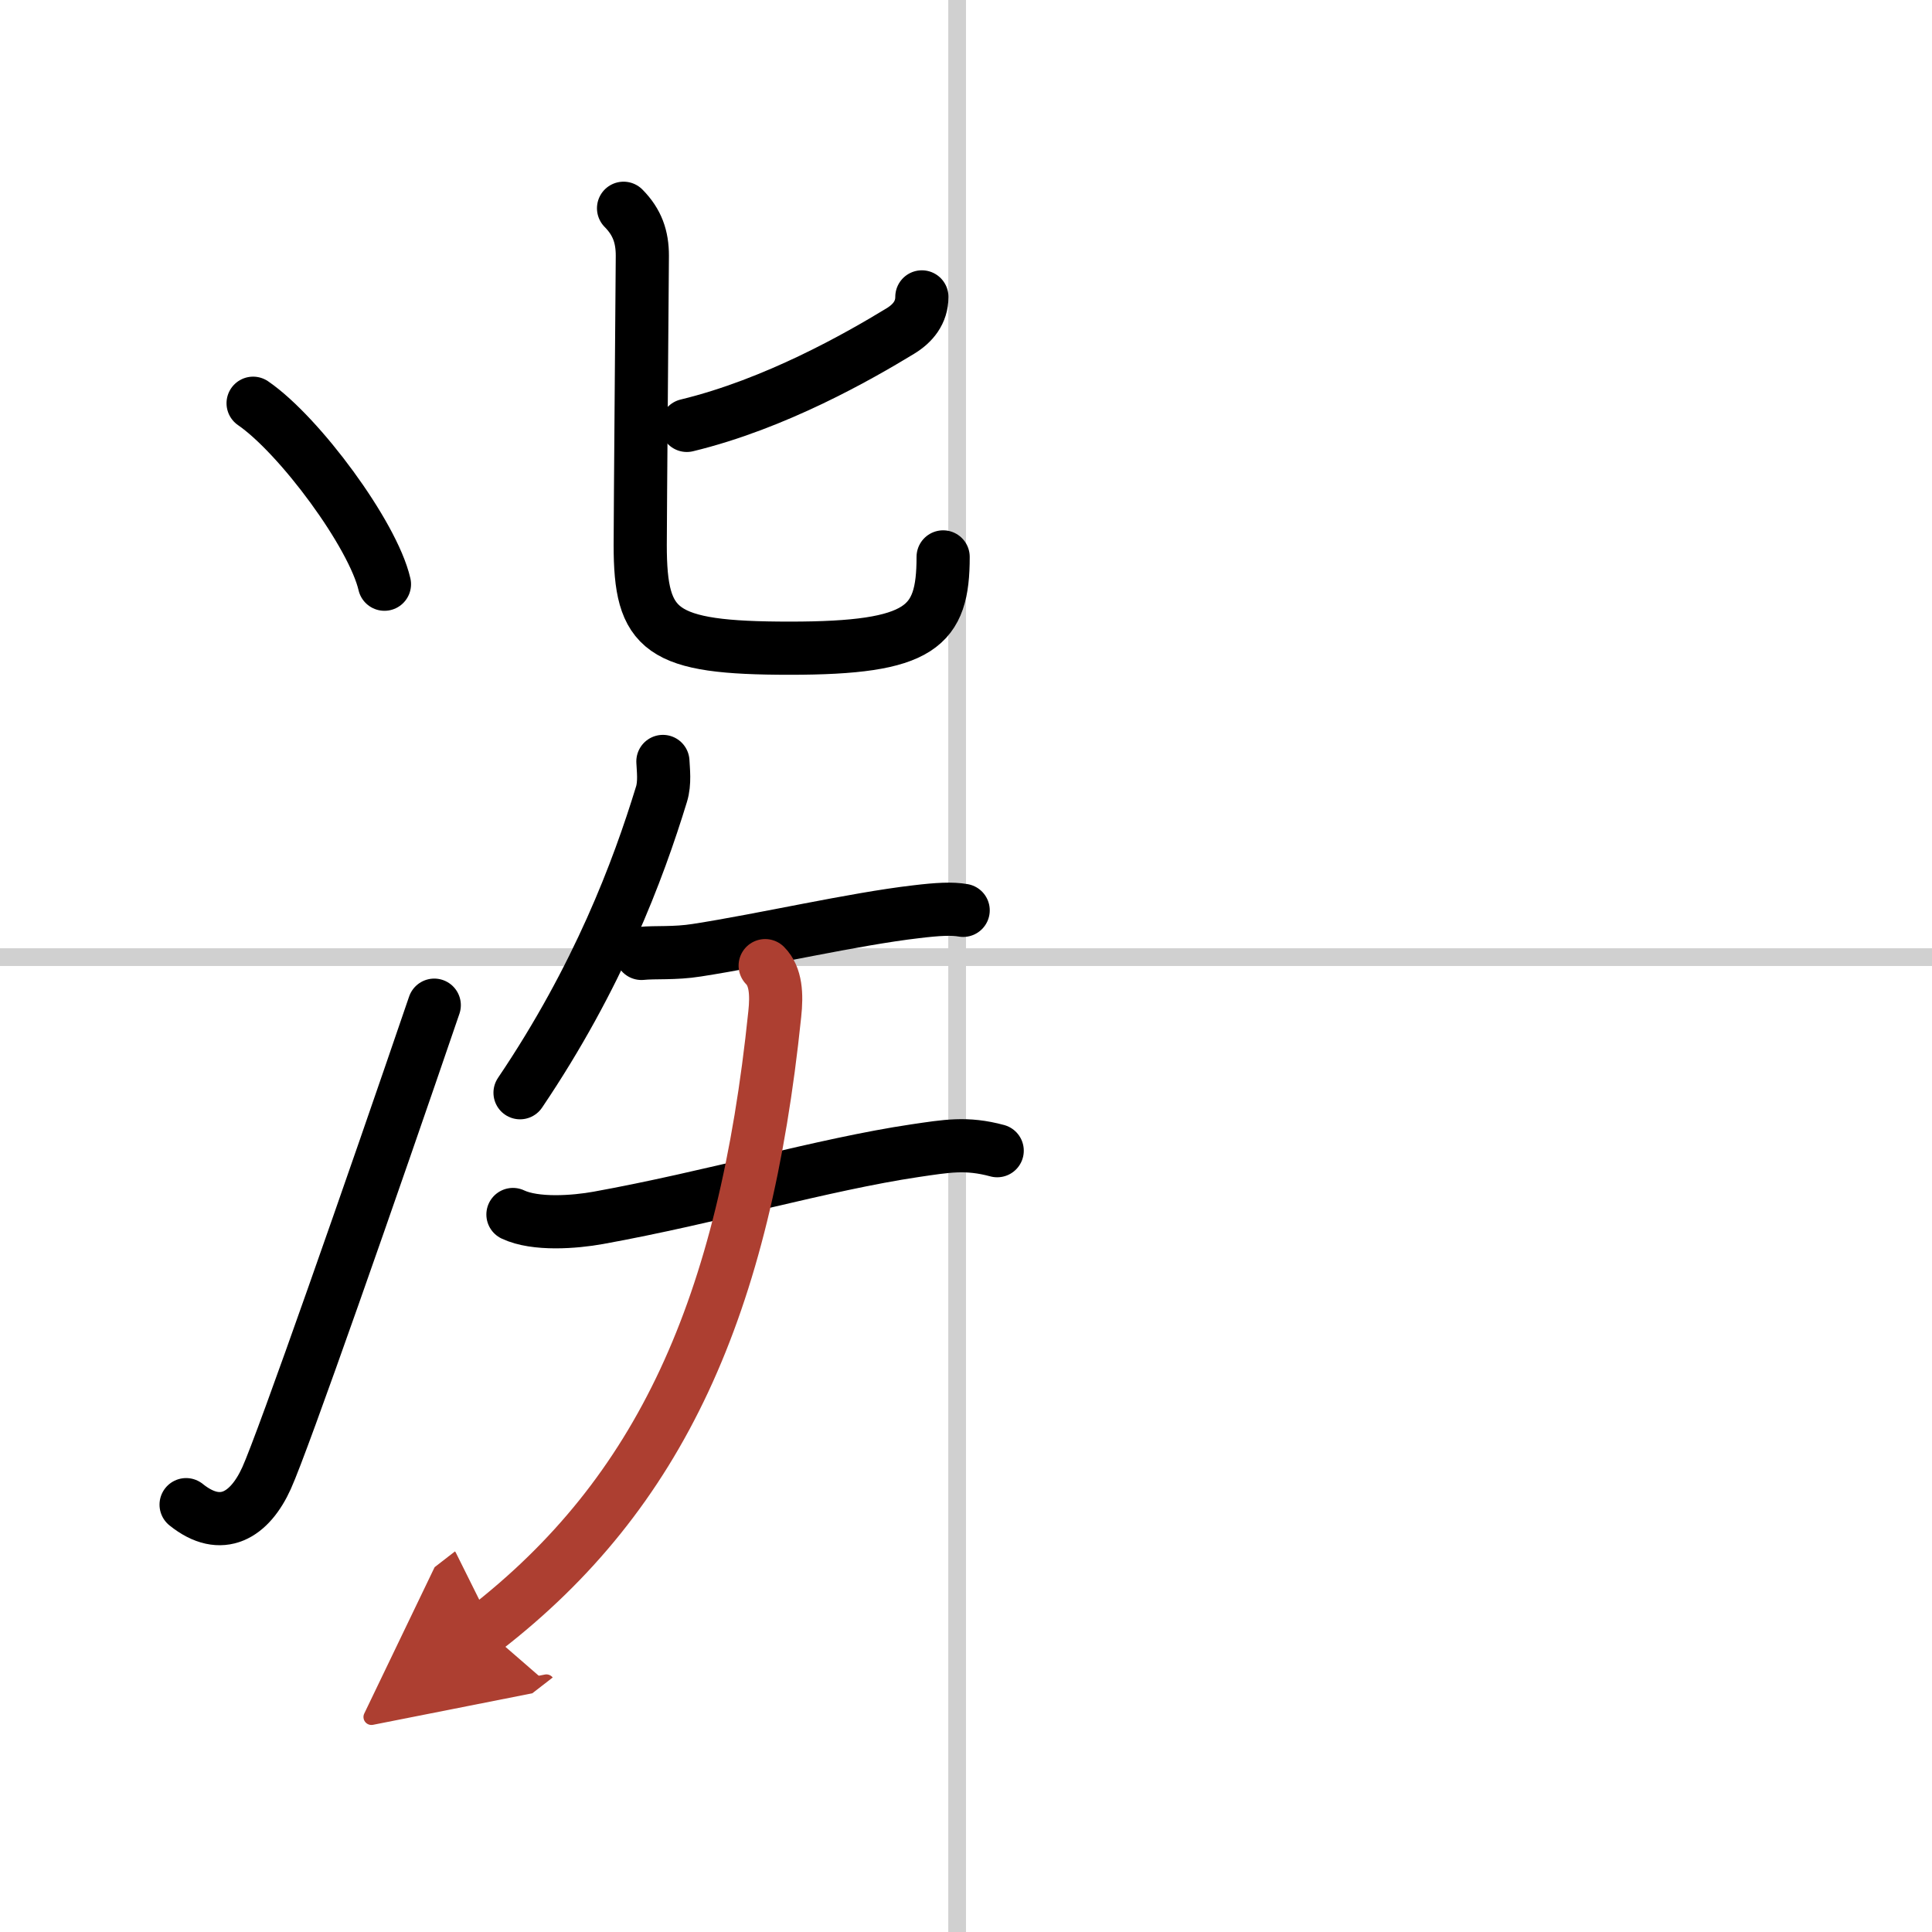 <svg width="400" height="400" viewBox="0 0 109 109" xmlns="http://www.w3.org/2000/svg"><defs><marker id="a" markerWidth="4" orient="auto" refX="1" refY="5" viewBox="0 0 10 10"><polyline points="0 0 10 5 0 10 1 5" fill="#ad3f31" stroke="#ad3f31"/></marker></defs><g fill="none" stroke="#000" stroke-linecap="round" stroke-linejoin="round" stroke-width="3"><rect width="100%" height="100%" fill="#fff" stroke="#fff"/><line x1="54" x2="54" y2="109" stroke="#d0d0d0" stroke-width="1"/><line x2="109" y1="54" y2="54" stroke="#d0d0d0" stroke-width="1"/><path d="m14.28 22.75c2.62 1.8 6.76 7.4 7.41 10.21"/><path d="m10.5 84.89c2 1.61 3.6 0.58 4.54-1.5 0.92-2.02 5.96-16.43 9.46-26.68"/><path d="m52.01 16.75c0 0.88-0.51 1.5-1.22 1.93-2.35 1.43-7.04 4.11-12.04 5.32"/><path d="m35.18 11.75c0.78 0.79 1.06 1.62 1.06 2.68 0 0.54-0.12 14.67-0.12 16.32 0 4.87 1.12 5.82 8.44 5.82 7.43 0 8.65-1.2 8.65-5.15"/><path d="m37.4 42.96c0.02 0.46 0.12 1.21-0.08 1.85-1.32 4.31-3.57 10.31-7.98 16.84"/><path d="m36.19 53.79c0.77-0.08 1.86 0.02 3.12-0.18 3.75-0.58 8.84-1.76 12.37-2.17 1.24-0.15 2.03-0.19 2.66-0.08"/><path d="m28.94 68.52c1.27 0.6 3.48 0.43 4.81 0.19 6.36-1.15 12.7-3.02 17.87-3.79 1.78-0.26 2.9-0.47 4.64 0"/><path d="M43.17,54.48c0.61,0.61,0.66,1.63,0.54,2.74C42,73.75,37.25,84.25,27.36,91.91" marker-end="url(#a)" stroke="#ad3f31"/></g></svg>
